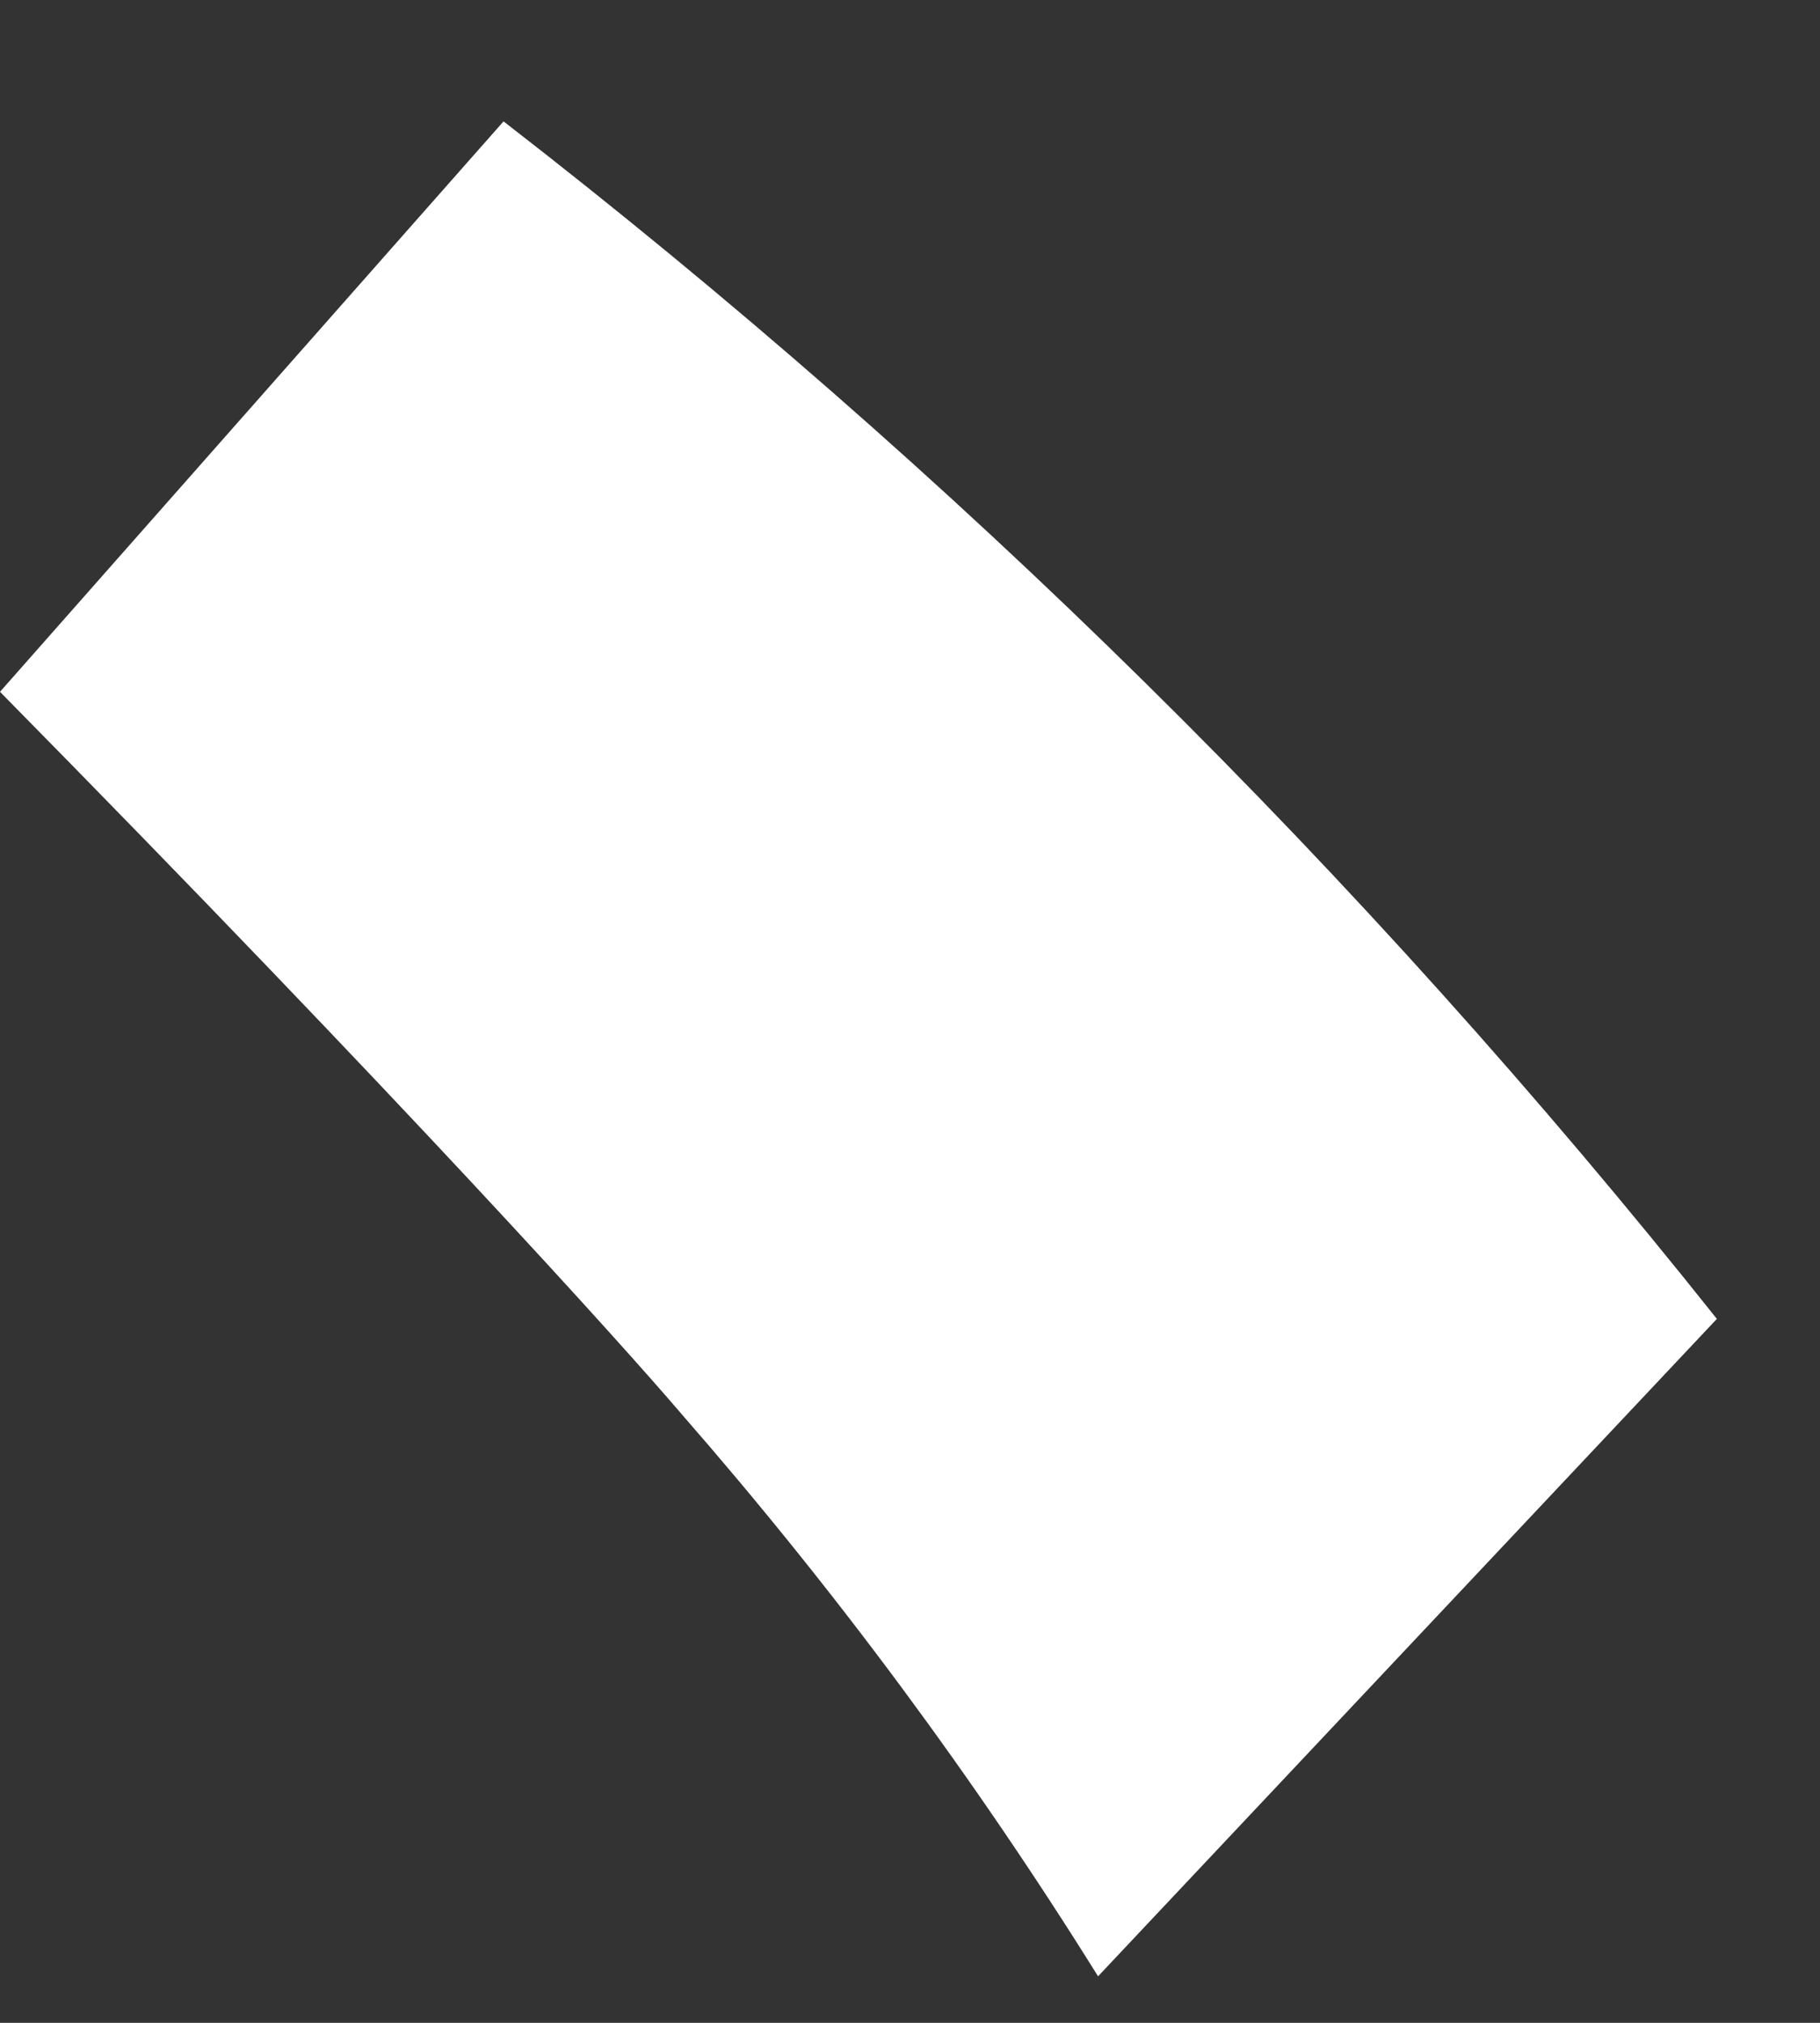 <?xml version="1.0" encoding="UTF-8"?>
<svg width="9px" height="10px" viewBox="0 0 9 10" version="1.1" xmlns="http://www.w3.org/2000/svg" xmlns:xlink="http://www.w3.org/1999/xlink">
    <rect x="0" y="0" width="9" height="10" fill="#333333" stroke="none"/>
    <!-- Generator: Sketch 49.3 (51167) - http://www.bohemiancoding.com/sketch -->
    <title>mv-sub-6</title>
    <desc>Created with Sketch.</desc>
    <defs></defs>
    <g id="Page-1" stroke="none" stroke-width="1" fill="none" fill-rule="evenodd">
        <g id="mv-sub-6" transform="translate(0, 0.6)" fill="#FFFFFF" fill-rule="nonzero">
            <path d="M0,2.82 L2.49,0 C4.72,1.726 6.734,3.713 8.49,5.92 L5.43,9.17 C4.819,8.19 4.13,7.26 3.37,6.39 C3.08,6.05 2,4.85 0,2.82 Z" id="Shape"></path>
        </g>
    </g>
</svg>